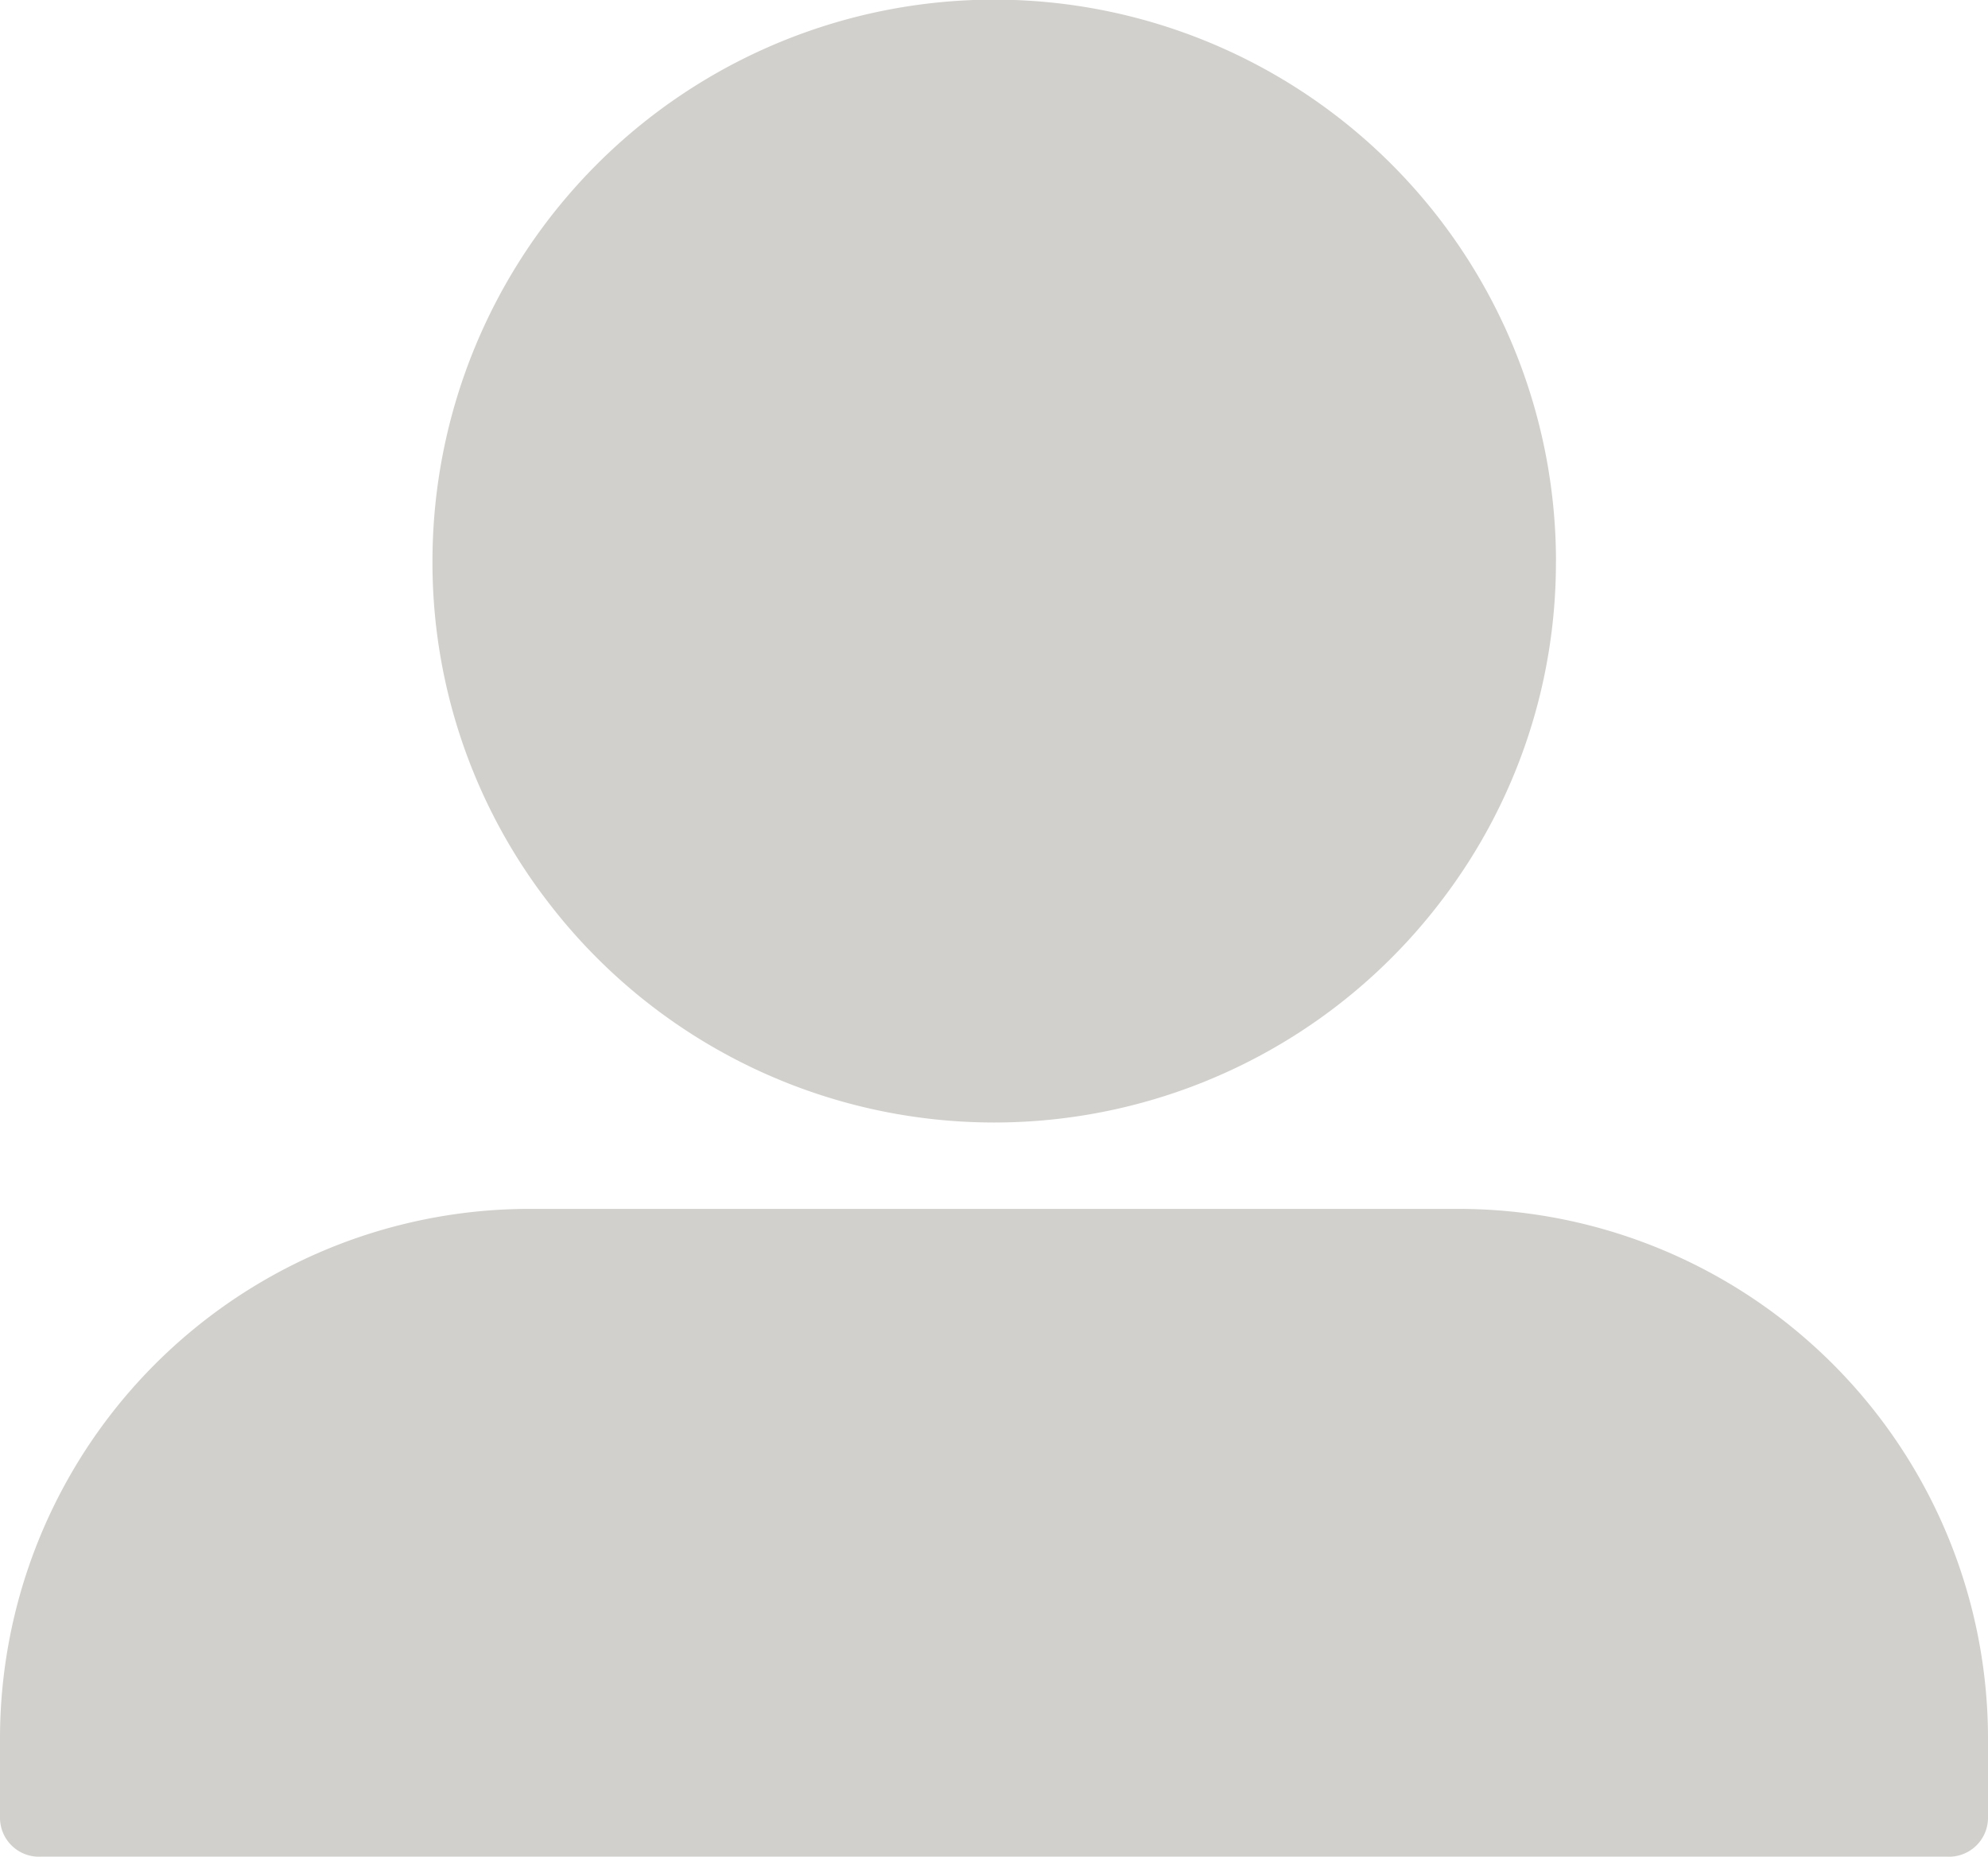 <svg xmlns="http://www.w3.org/2000/svg" width="79.461" height="74.204" viewBox="0 0 79.461 74.204">
  <g id="Raggruppa_448" data-name="Raggruppa 448" transform="translate(-817.224 -36.412)">
    <g id="Raggruppa_447" data-name="Raggruppa 447">
      <path id="Tracciato_39476" data-name="Tracciato 39476" d="M879.415,58.851a22.233,22.233,0,0,1-4.552,13.525,22.454,22.454,0,0,1-35.8,0,22.228,22.228,0,0,1-4.553-13.525,22.453,22.453,0,0,1,44.907,0Z" fill="#d1d0cc"/>
    </g>
    <path id="Tracciato_39477" data-name="Tracciato 39477" d="M896.685,105.9v3.127a1.559,1.559,0,0,1-1.66,1.587H818.884a1.559,1.559,0,0,1-1.66-1.587V105.9A21.174,21.174,0,0,1,838.4,84.726h37.109A21.174,21.174,0,0,1,896.685,105.9Z" fill="#d1d0cc"/>
  </g>
</svg>
